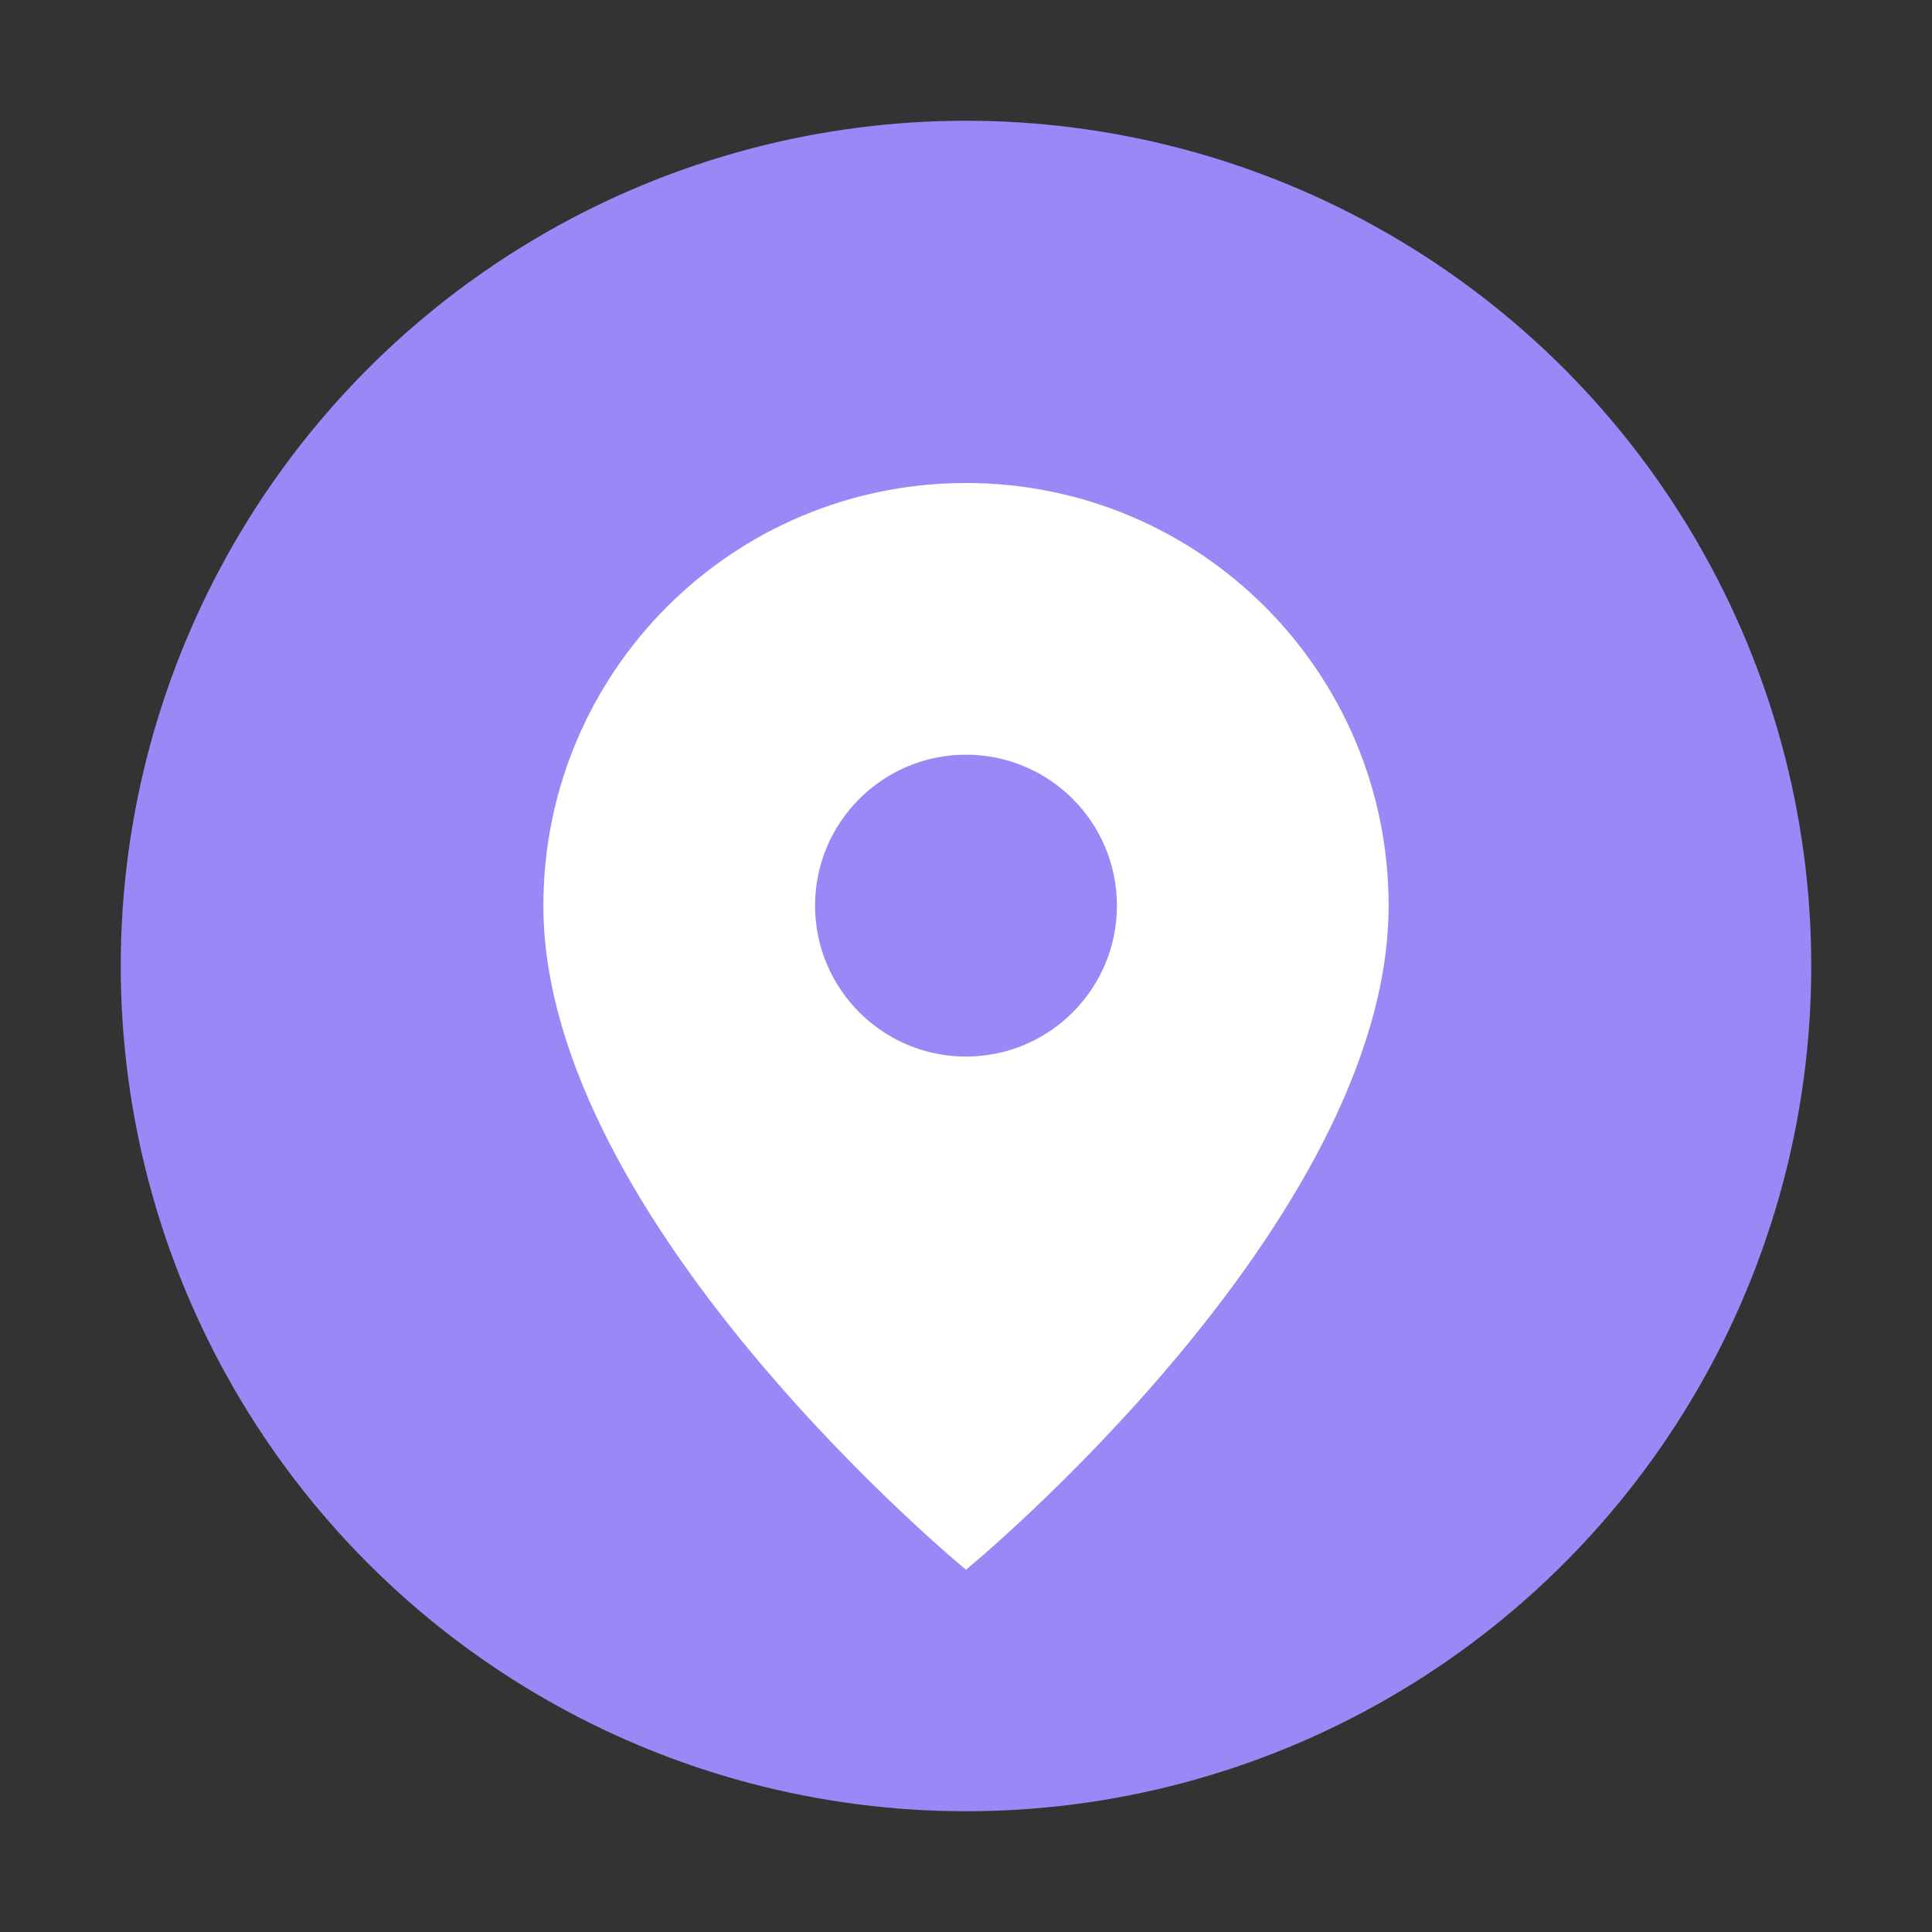 
<svg xmlns="http://www.w3.org/2000/svg" width="32" height="32" viewBox="0 0 32 32" fill="none">
  <rect x="0" y="0" width="32" height="32" fill="#333333" stroke="none"/>
  <circle cx="16" cy="16" r="14" fill="#9b87f5" />
  <path d="M16 8C12.13 8 9 11.13 9 15C9 20.25 16 26 16 26C16 26 23 20.25 23 15C23 11.13 19.87 8 16 8ZM16 17.5C14.62 17.5 13.5 16.38 13.5 15C13.5 13.62 14.62 12.5 16 12.5C17.38 12.5 18.5 13.62 18.5 15C18.5 16.38 17.38 17.5 16 17.5Z" fill="#ffffff"/>
</svg>
